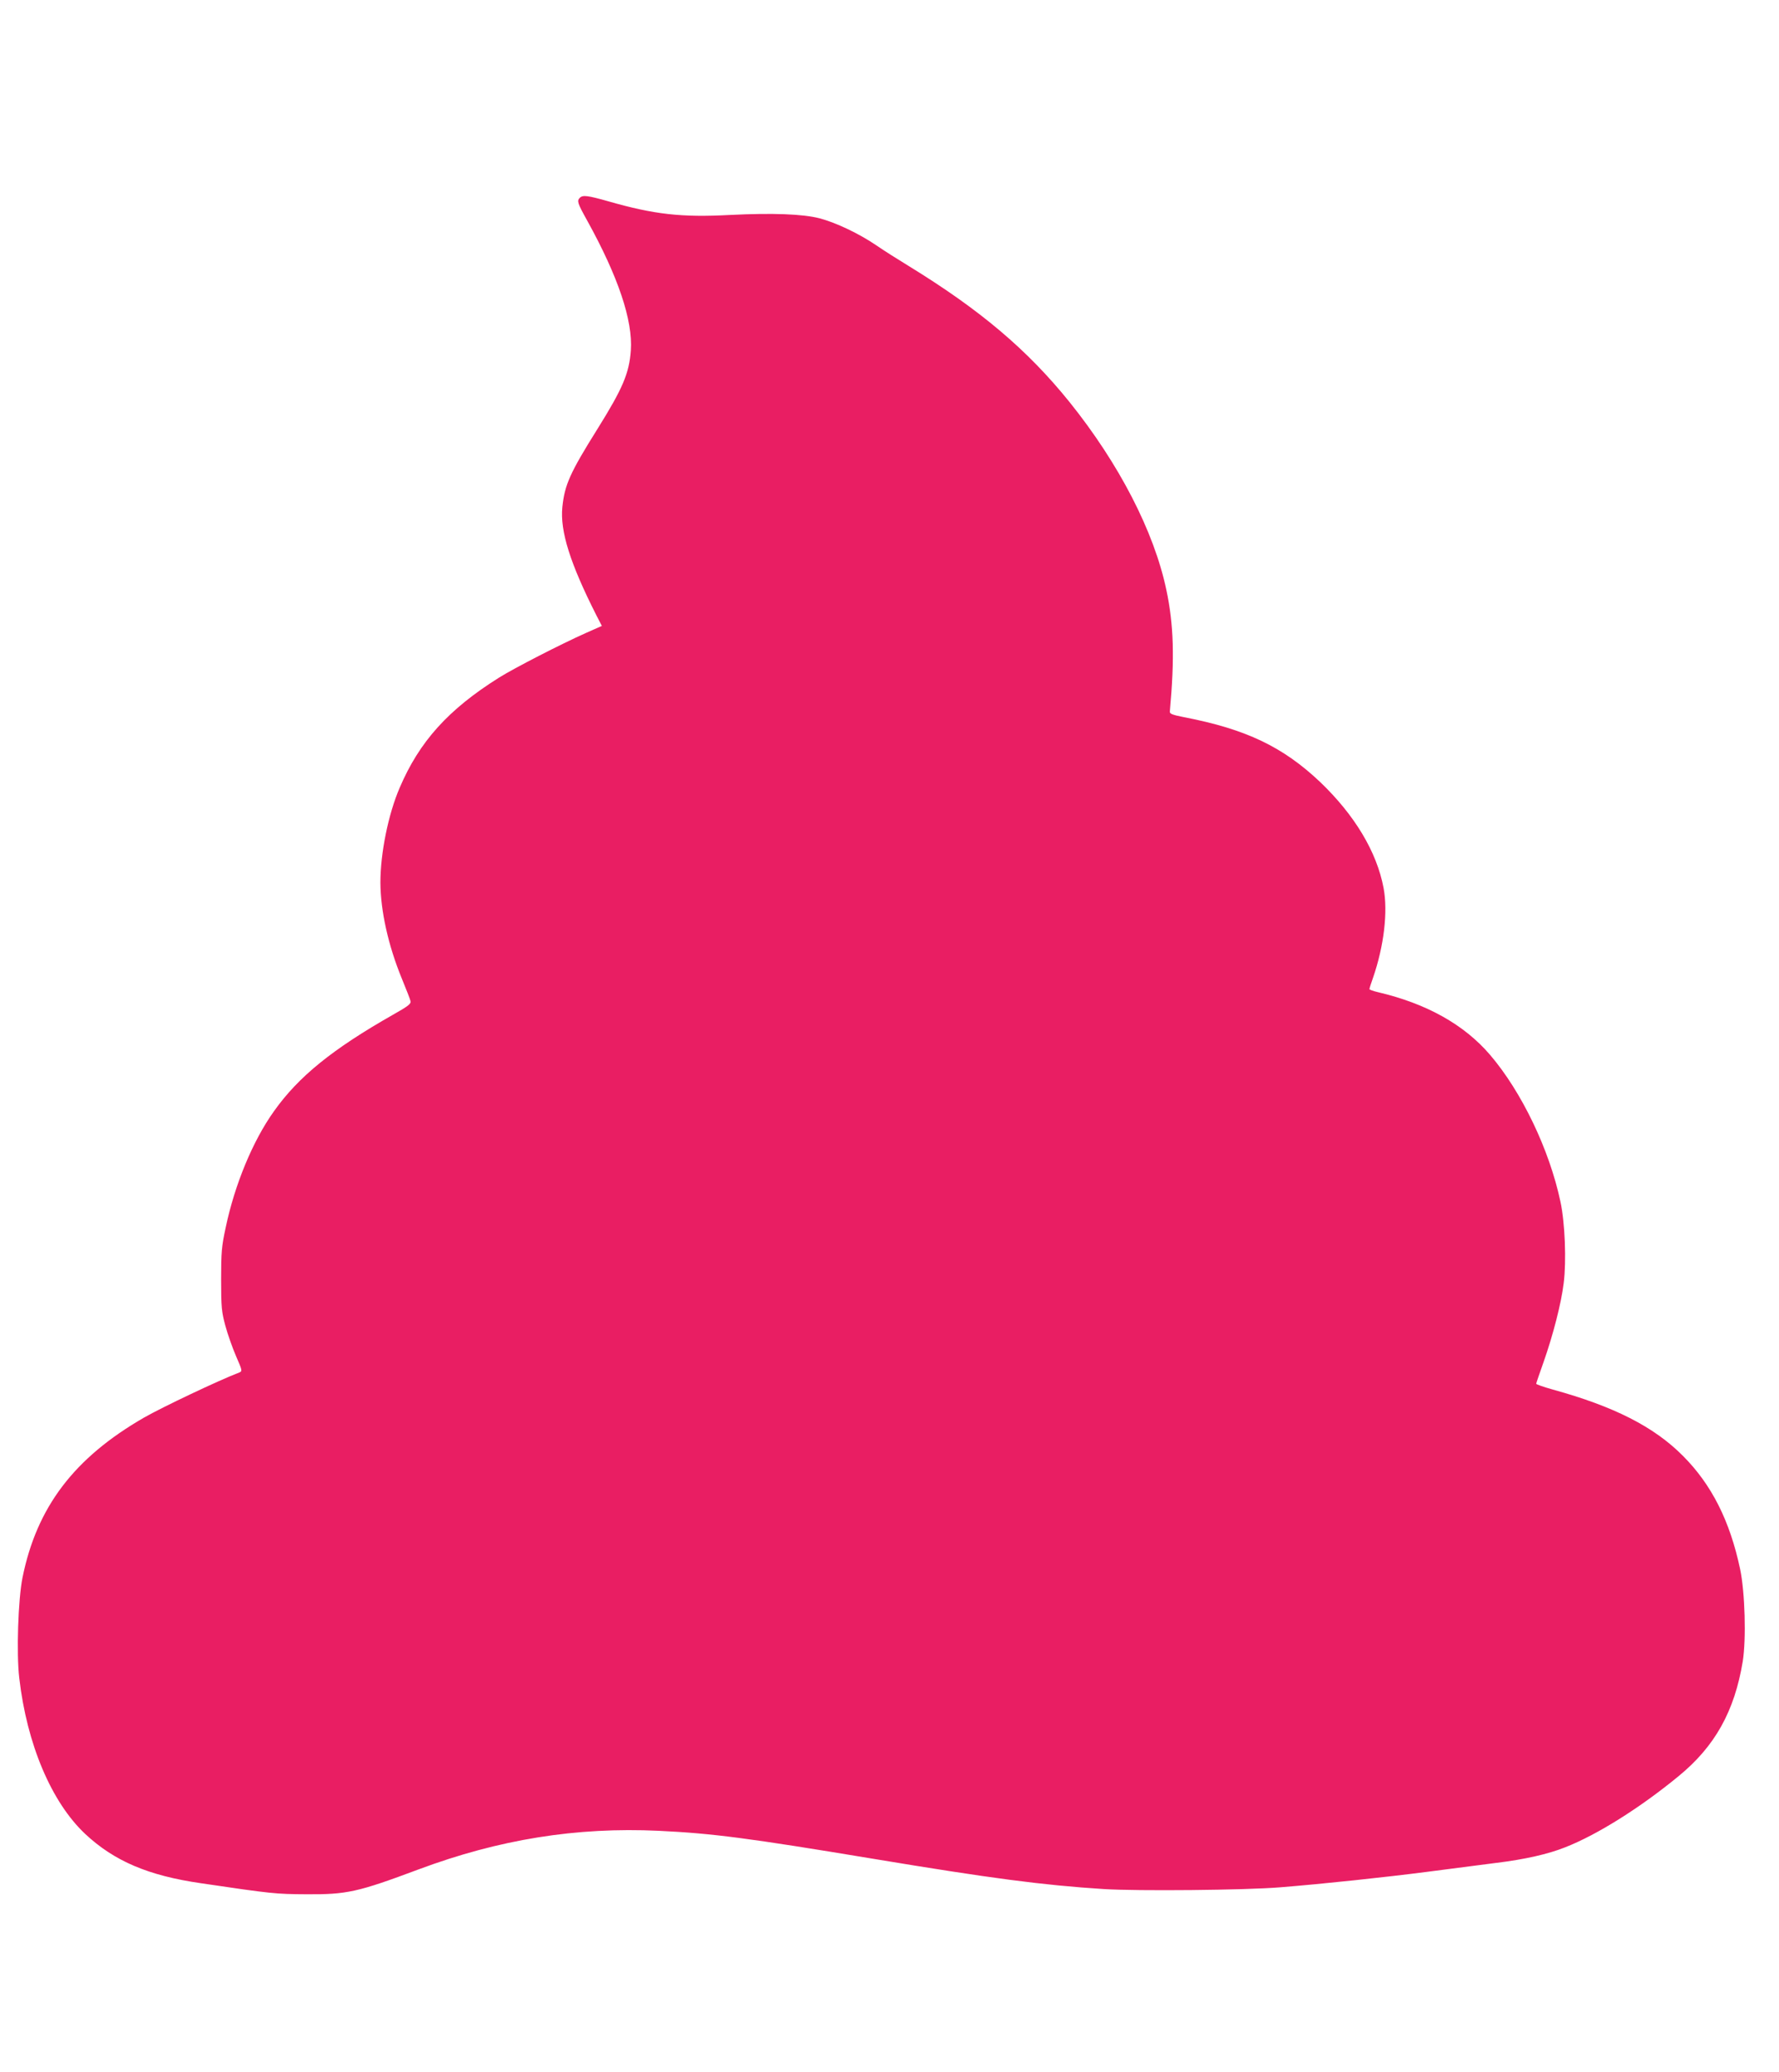 <?xml version="1.0" standalone="no"?>
<!DOCTYPE svg PUBLIC "-//W3C//DTD SVG 20010904//EN"
 "http://www.w3.org/TR/2001/REC-SVG-20010904/DTD/svg10.dtd">
<svg version="1.0" xmlns="http://www.w3.org/2000/svg"
 width="1099pt" height="1280pt" viewBox="0 0 1099 1280"
 preserveAspectRatio="xMidYMid meet">
<g transform="translate(0,1280) scale(0.1,-0.1)"
fill="#e91e63" stroke="none">
<path d="M3582 11578 c-19 -19 -15 -32 45 -140 192 -347 283 -618 270 -803
-10 -141 -50 -235 -206 -485 -169 -270 -203 -345 -217 -483 -15 -148 48 -348
210 -668 l34 -66 -97 -43 c-157 -70 -445 -218 -539 -277 -312 -196 -491 -394
-613 -680 -71 -165 -119 -405 -119 -586 1 -174 48 -387 132 -592 27 -66 52
-129 54 -140 4 -17 -14 -31 -108 -84 -373 -212 -584 -382 -736 -597 -130 -182
-242 -452 -298 -719 -25 -116 -28 -151 -28 -320 0 -172 3 -199 26 -285 14 -52
44 -137 66 -188 40 -92 40 -93 19 -102 -128 -49 -475 -214 -587 -278 -432
-249 -663 -553 -751 -989 -27 -134 -38 -468 -20 -620 47 -409 199 -768 408
-964 179 -167 389 -257 715 -304 438 -65 464 -67 648 -68 253 -2 320 13 697
154 496 185 974 262 1483 238 332 -16 548 -44 1325 -173 723 -120 1046 -163
1425 -187 209 -13 871 -7 1090 11 262 21 648 62 910 96 146 19 337 44 425 55
173 21 319 54 424 96 197 77 463 244 700 439 225 184 346 401 397 709 22 138
14 427 -16 570 -63 299 -177 524 -354 701 -179 180 -426 305 -803 409 -57 16
-103 32 -103 36 0 3 21 65 46 135 58 165 109 362 124 487 17 135 8 373 -20
502 -68 322 -240 680 -435 908 -160 187 -393 317 -692 387 -29 7 -53 15 -53
19 0 5 9 34 21 67 69 199 94 412 66 559 -42 222 -178 449 -391 653 -229 217
-457 327 -841 401 -75 15 -90 21 -88 36 30 329 24 537 -22 752 -76 360 -292
778 -597 1158 -261 324 -552 570 -995 842 -61 37 -151 94 -199 127 -109 74
-249 140 -350 167 -104 27 -290 34 -554 21 -300 -16 -468 3 -751 84 -130 37
-159 40 -177 22z"/>
</g>
</svg>
